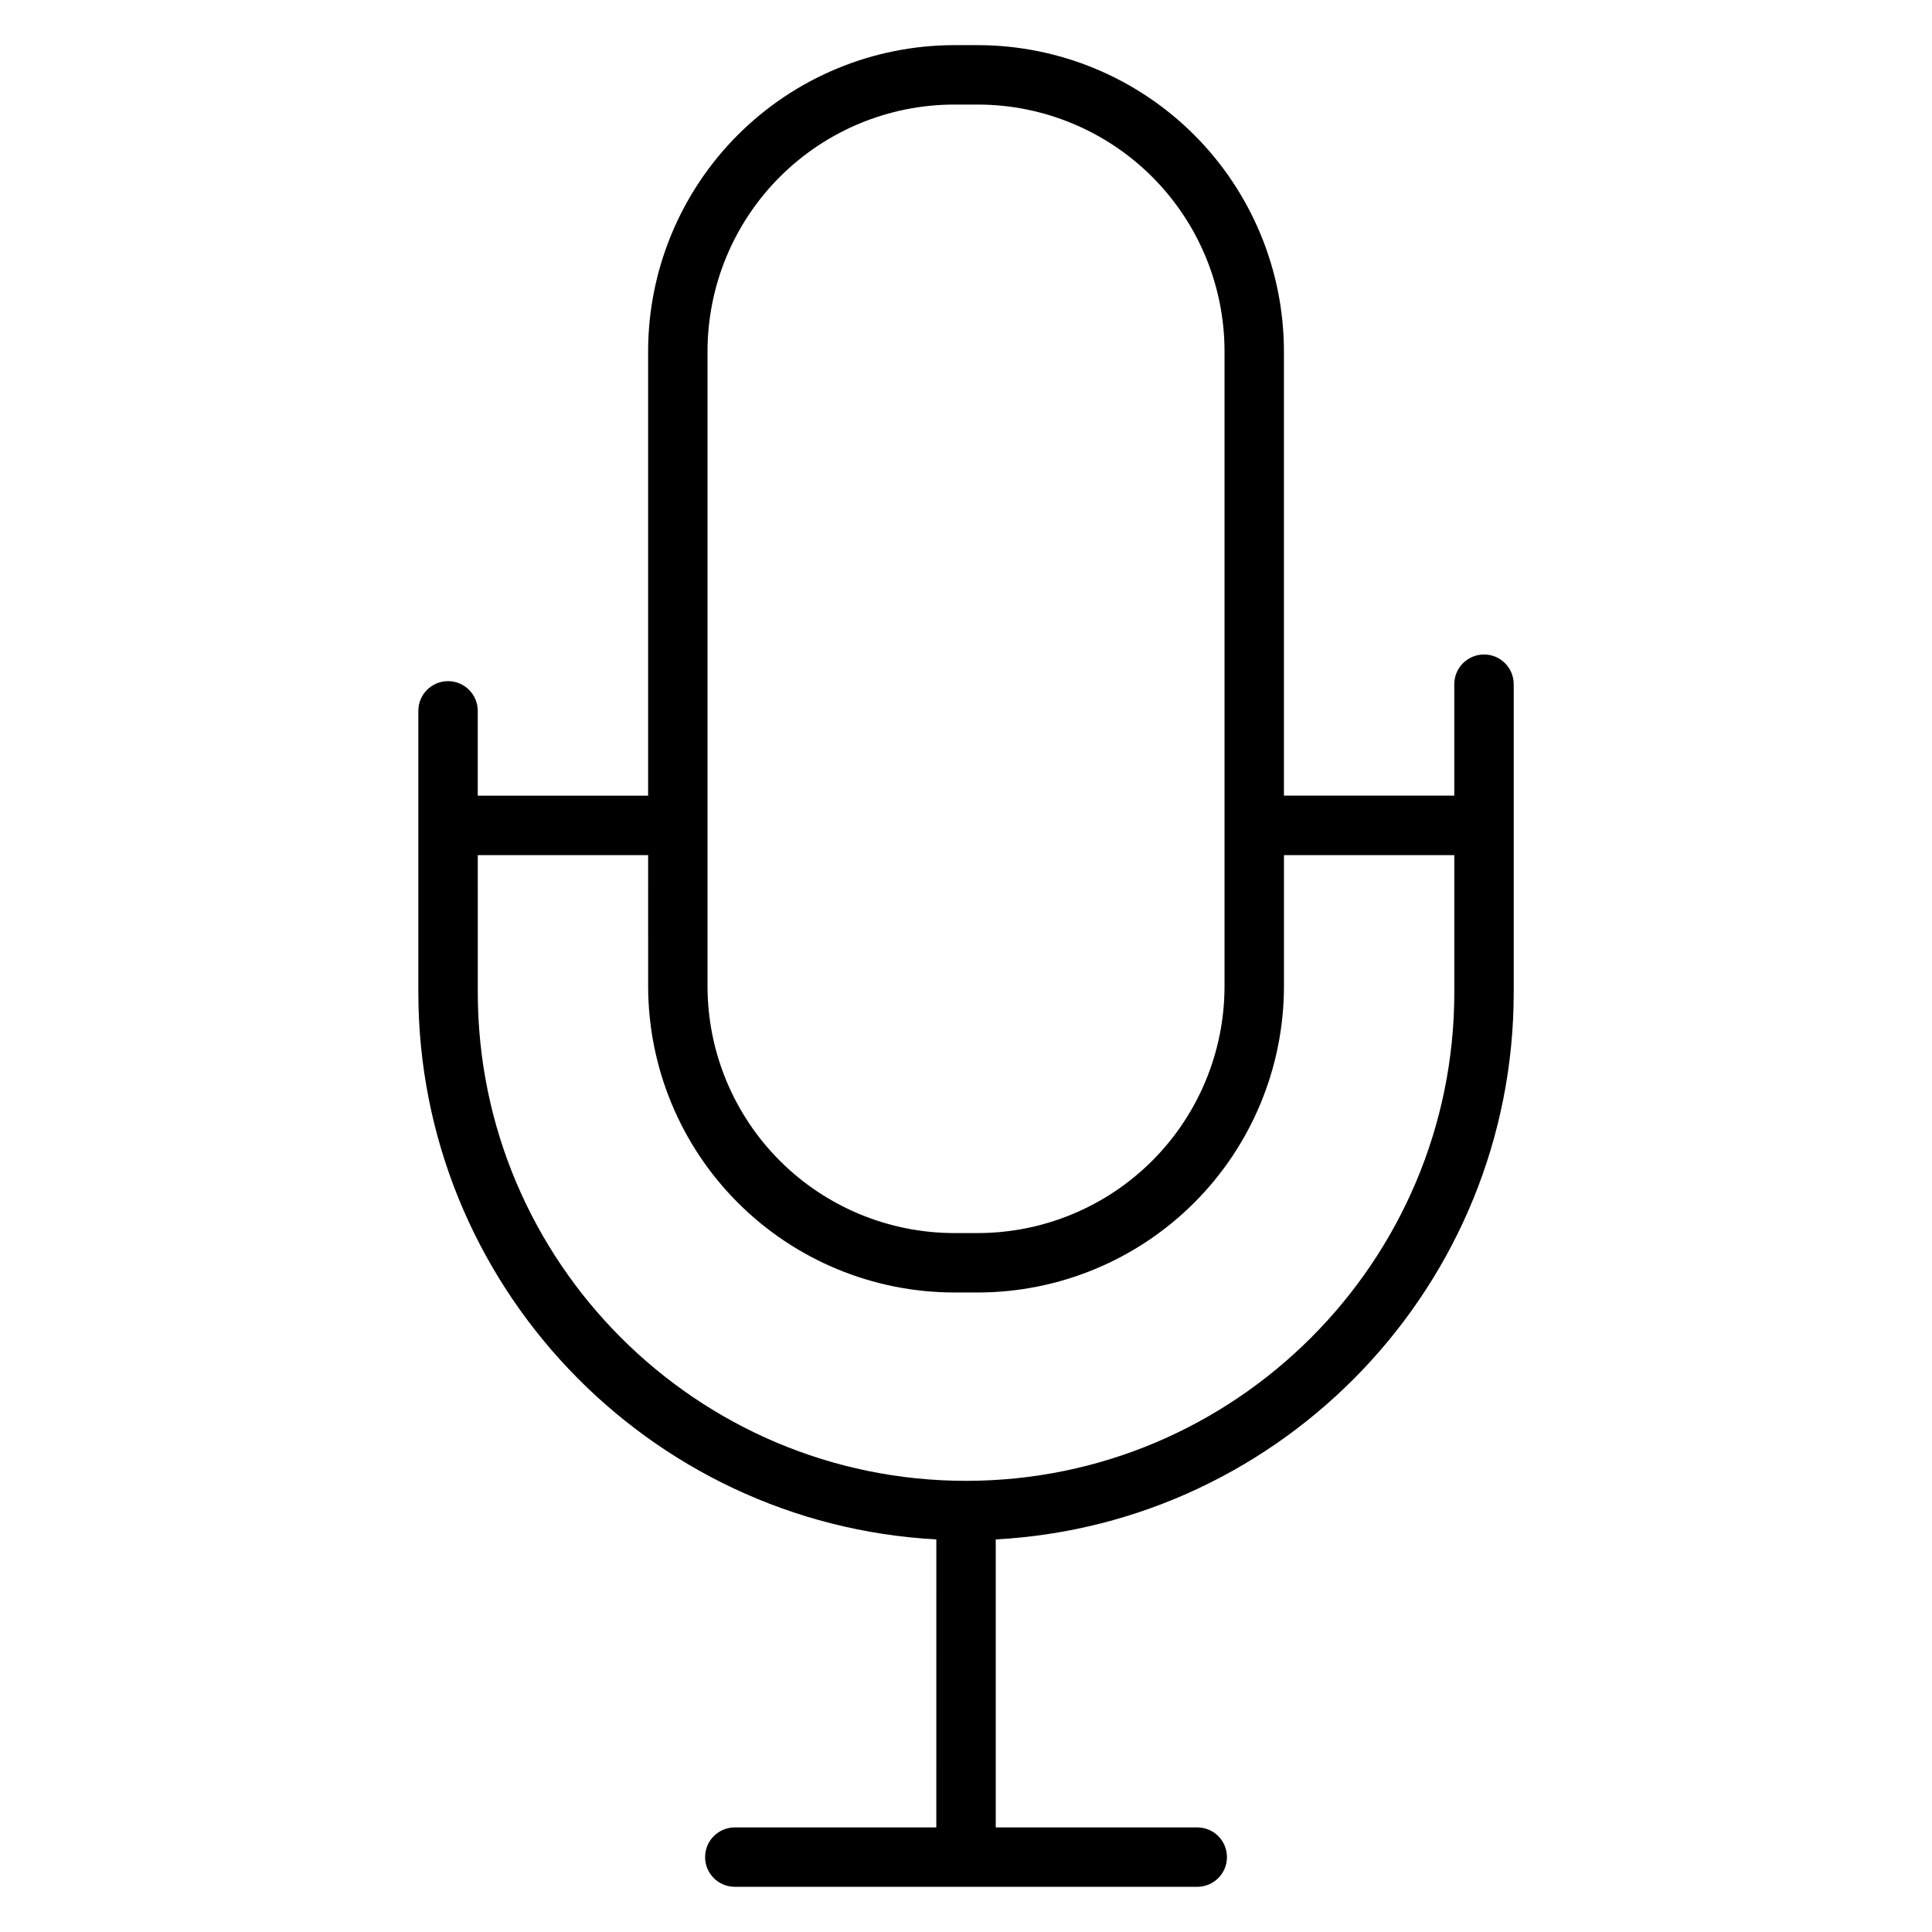 <?xml version="1.0" encoding="UTF-8"?>
<!-- Uploaded to: ICON Repo, www.iconrepo.com, Generator: ICON Repo Mixer Tools -->
<svg fill="#000000" width="800px" height="800px" version="1.1" viewBox="144 144 512 512" xmlns="http://www.w3.org/2000/svg">
 <path d="m537.27 317.45c-4.348 0-7.871 3.527-7.871 7.875v29.52h-45.145v-117.77c-0.027-21.504-8.582-42.121-23.785-57.328-15.207-15.203-35.824-23.758-57.328-23.785h-6.277c-21.504 0.027-42.121 8.582-57.324 23.785-15.207 15.207-23.762 35.824-23.785 57.328v117.79h-45.148v-22.484c0-4.348-3.523-7.871-7.871-7.871-4.348 0-7.871 3.523-7.871 7.871v74.586c0 77.422 60.879 140.88 137.27 144.99l-0.004 76.324h-53.398c-4.348 0-7.875 3.523-7.875 7.871s3.527 7.871 7.875 7.871h122.55c4.348 0 7.871-3.523 7.871-7.871s-3.523-7.871-7.871-7.871h-53.402v-76.32c76.387-4.113 137.27-67.57 137.27-144.99v-81.672c-0.012-4.34-3.535-7.856-7.875-7.856zm-205.77-80.371c0.02-17.332 6.91-33.949 19.164-46.203 12.258-12.254 28.871-19.148 46.203-19.164h6.277c17.332 0.016 33.949 6.91 46.203 19.164s19.148 28.871 19.164 46.203v168.33c-0.016 17.332-6.91 33.945-19.164 46.203-12.254 12.254-28.871 19.145-46.203 19.164h-6.277c-17.332-0.02-33.945-6.91-46.203-19.164-12.254-12.258-19.145-28.871-19.164-46.203zm68.508 299.36c-71.352 0-129.39-58.055-129.39-129.46l-0.004-36.359h45.145l0.004 34.793c0.023 21.504 8.578 42.121 23.785 57.324 15.203 15.207 35.82 23.762 57.324 23.789h6.277c21.504-0.027 42.121-8.582 57.328-23.789 15.203-15.203 23.758-35.82 23.785-57.324v-34.793h45.145v36.359c0 71.379-58.047 129.46-129.39 129.46z"/>
</svg>